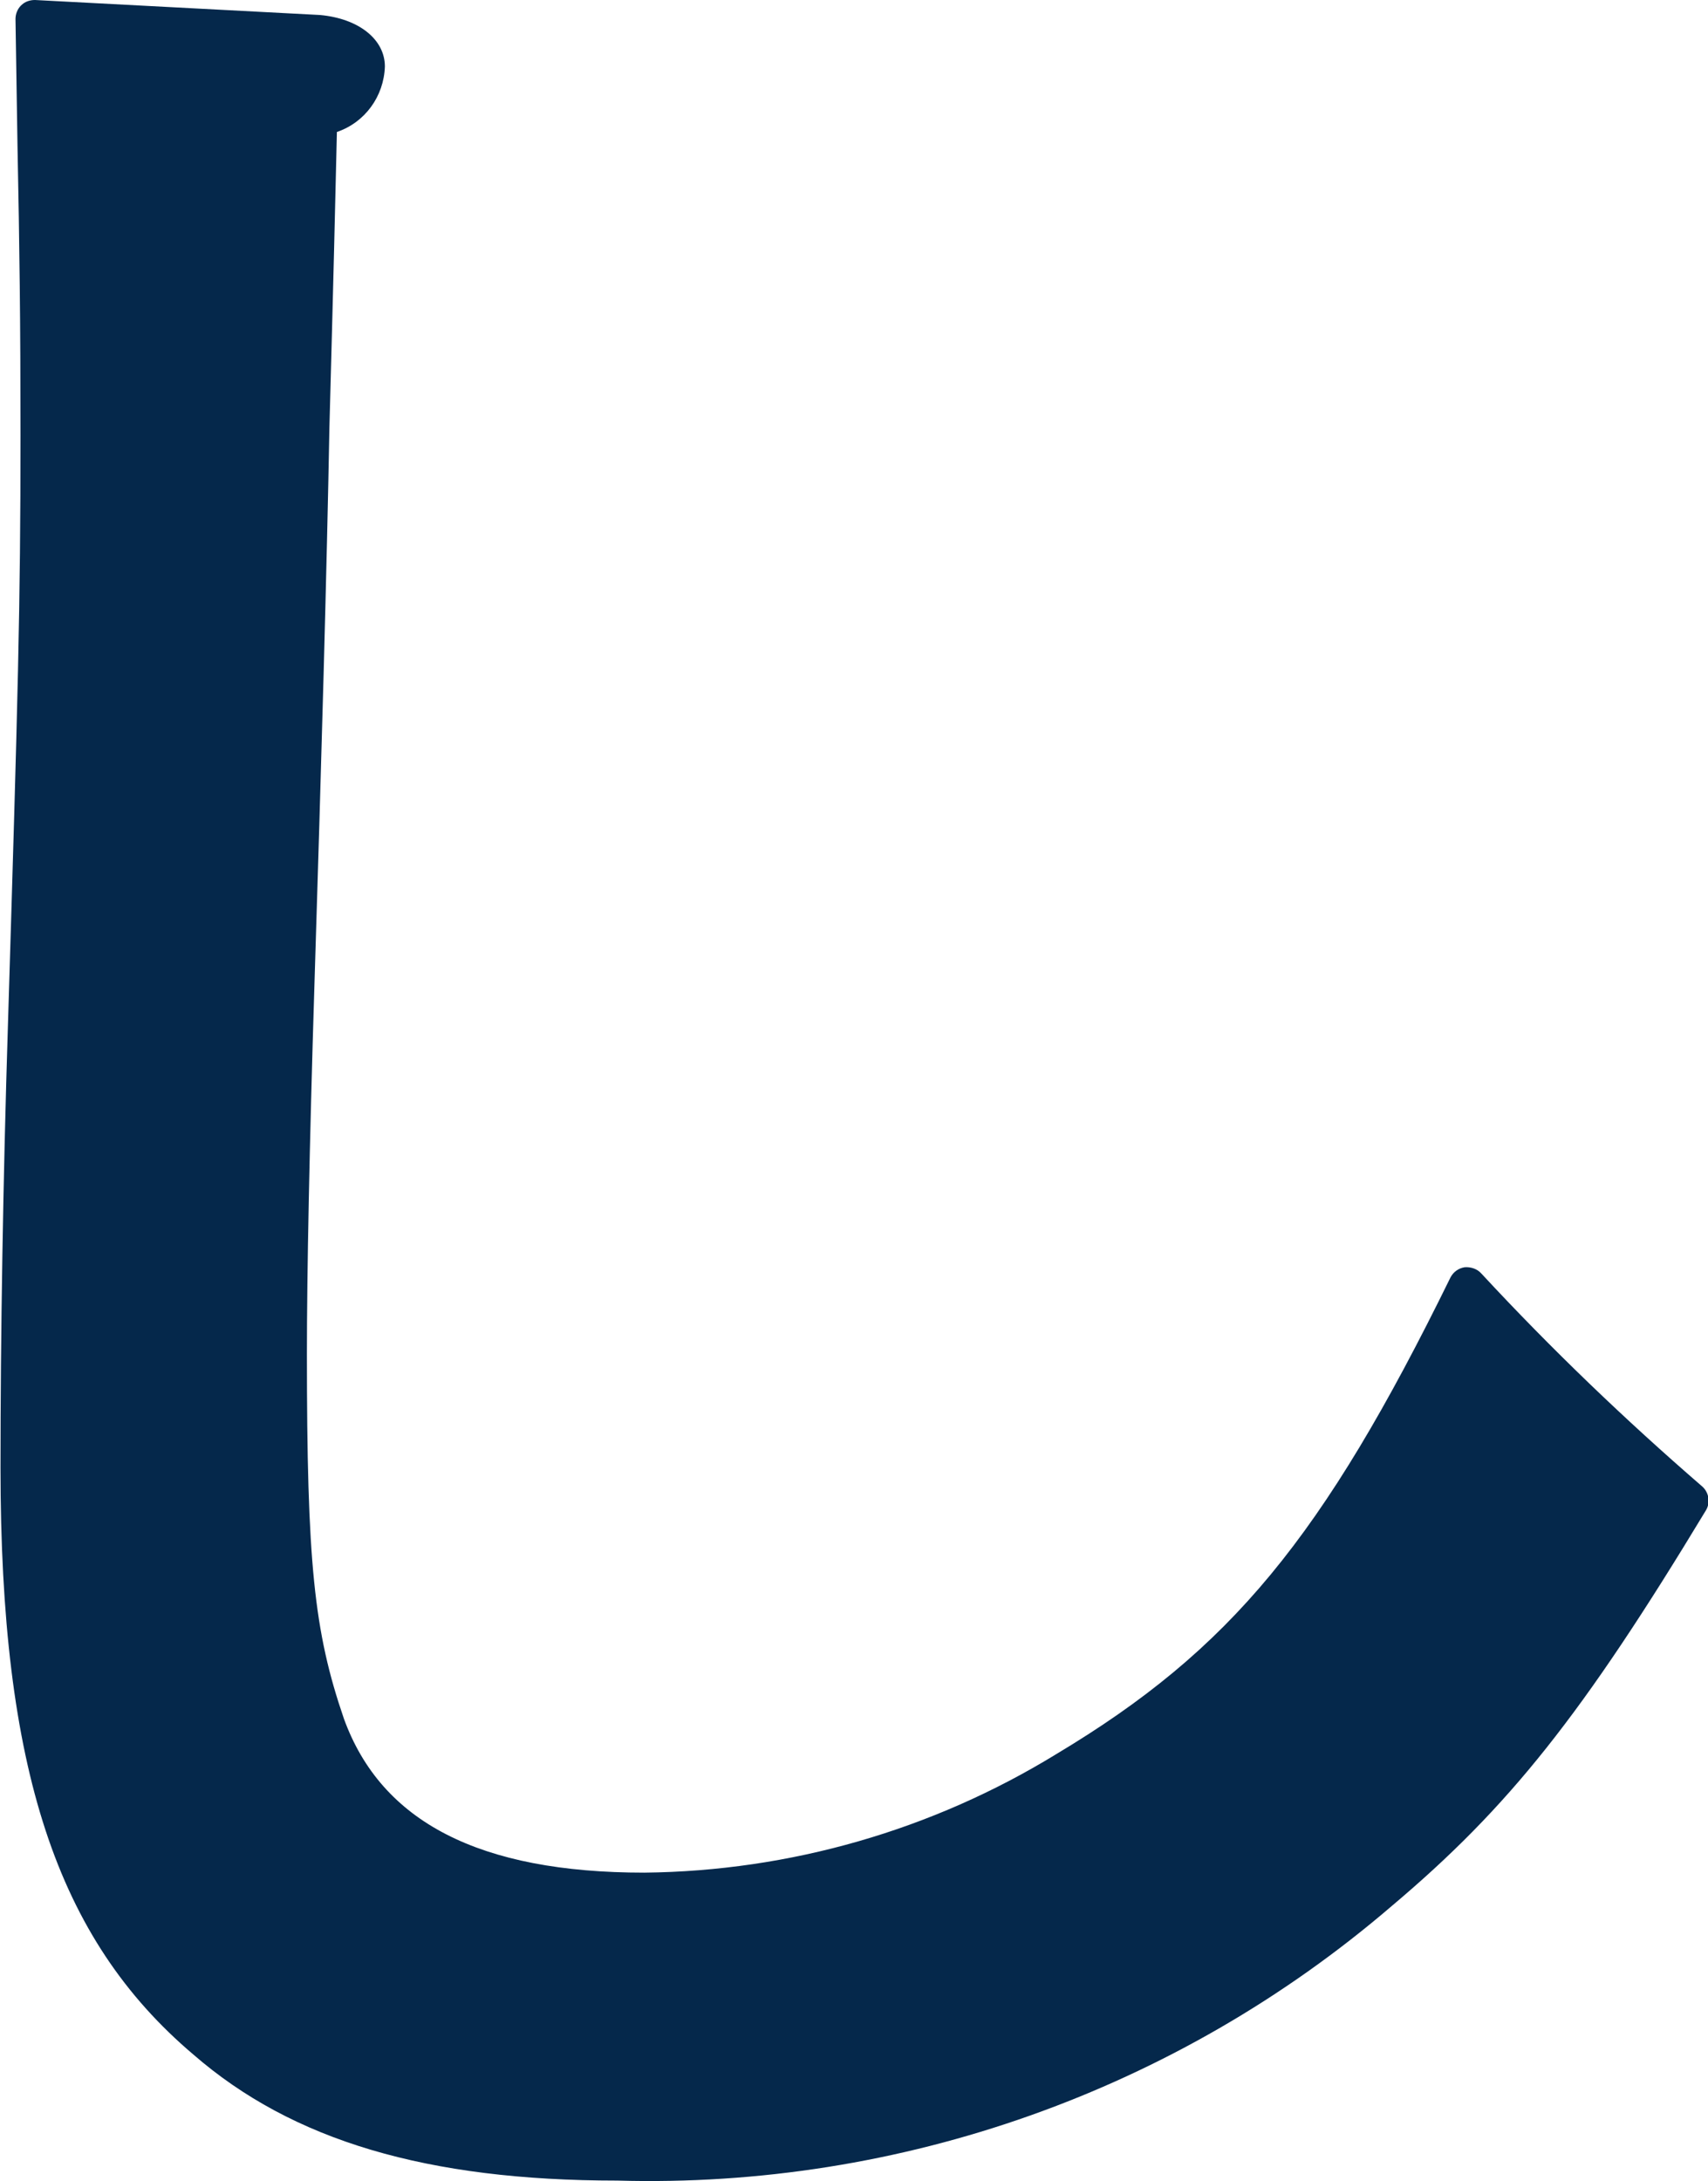 <?xml version="1.0" encoding="UTF-8"?><svg id="_レイヤー_2" xmlns="http://www.w3.org/2000/svg" viewBox="0 0 34.17 43.63"><defs><style>.cls-1{fill:#05284b;stroke-width:0px;}</style></defs><g id="_レイヤー_1-2"><path class="cls-1" d="M29.63,25.47c-.08-.09-.21-.13-.33-.12-.12.02-.22.09-.28.2-2.56,5.22-4.4,7.45-7.89,9.54-2.48,1.52-5.33,2.34-8.24,2.37-3.29,0-5.26-1.01-6.01-3.08-.6-1.75-.74-3.12-.74-7.3,0-1.6.05-4.14.15-7.36.14-4.45.25-8.41.3-11.16.1-3.7.1-3.84.15-5.92.56-.19.94-.71.96-1.31,0-.54-.52-.96-1.3-1.03h0L.7,0c-.1,0-.2.03-.28.11-.07.07-.11.17-.11.27l.04,2.54c.04,1.98.06,3.53.06,5.79,0,3.42-.05,5.18-.25,11.75-.1,3.18-.15,6.25-.15,8.9,0,6.02,1.12,9.42,3.86,11.74,1.98,1.72,4.67,2.52,8.48,2.52,5.67.16,11.19-1.8,15.49-5.49,2.35-1.98,3.82-3.83,6.29-7.92.09-.15.06-.35-.07-.47-1.55-1.34-3.03-2.76-4.42-4.26"/></g></svg>